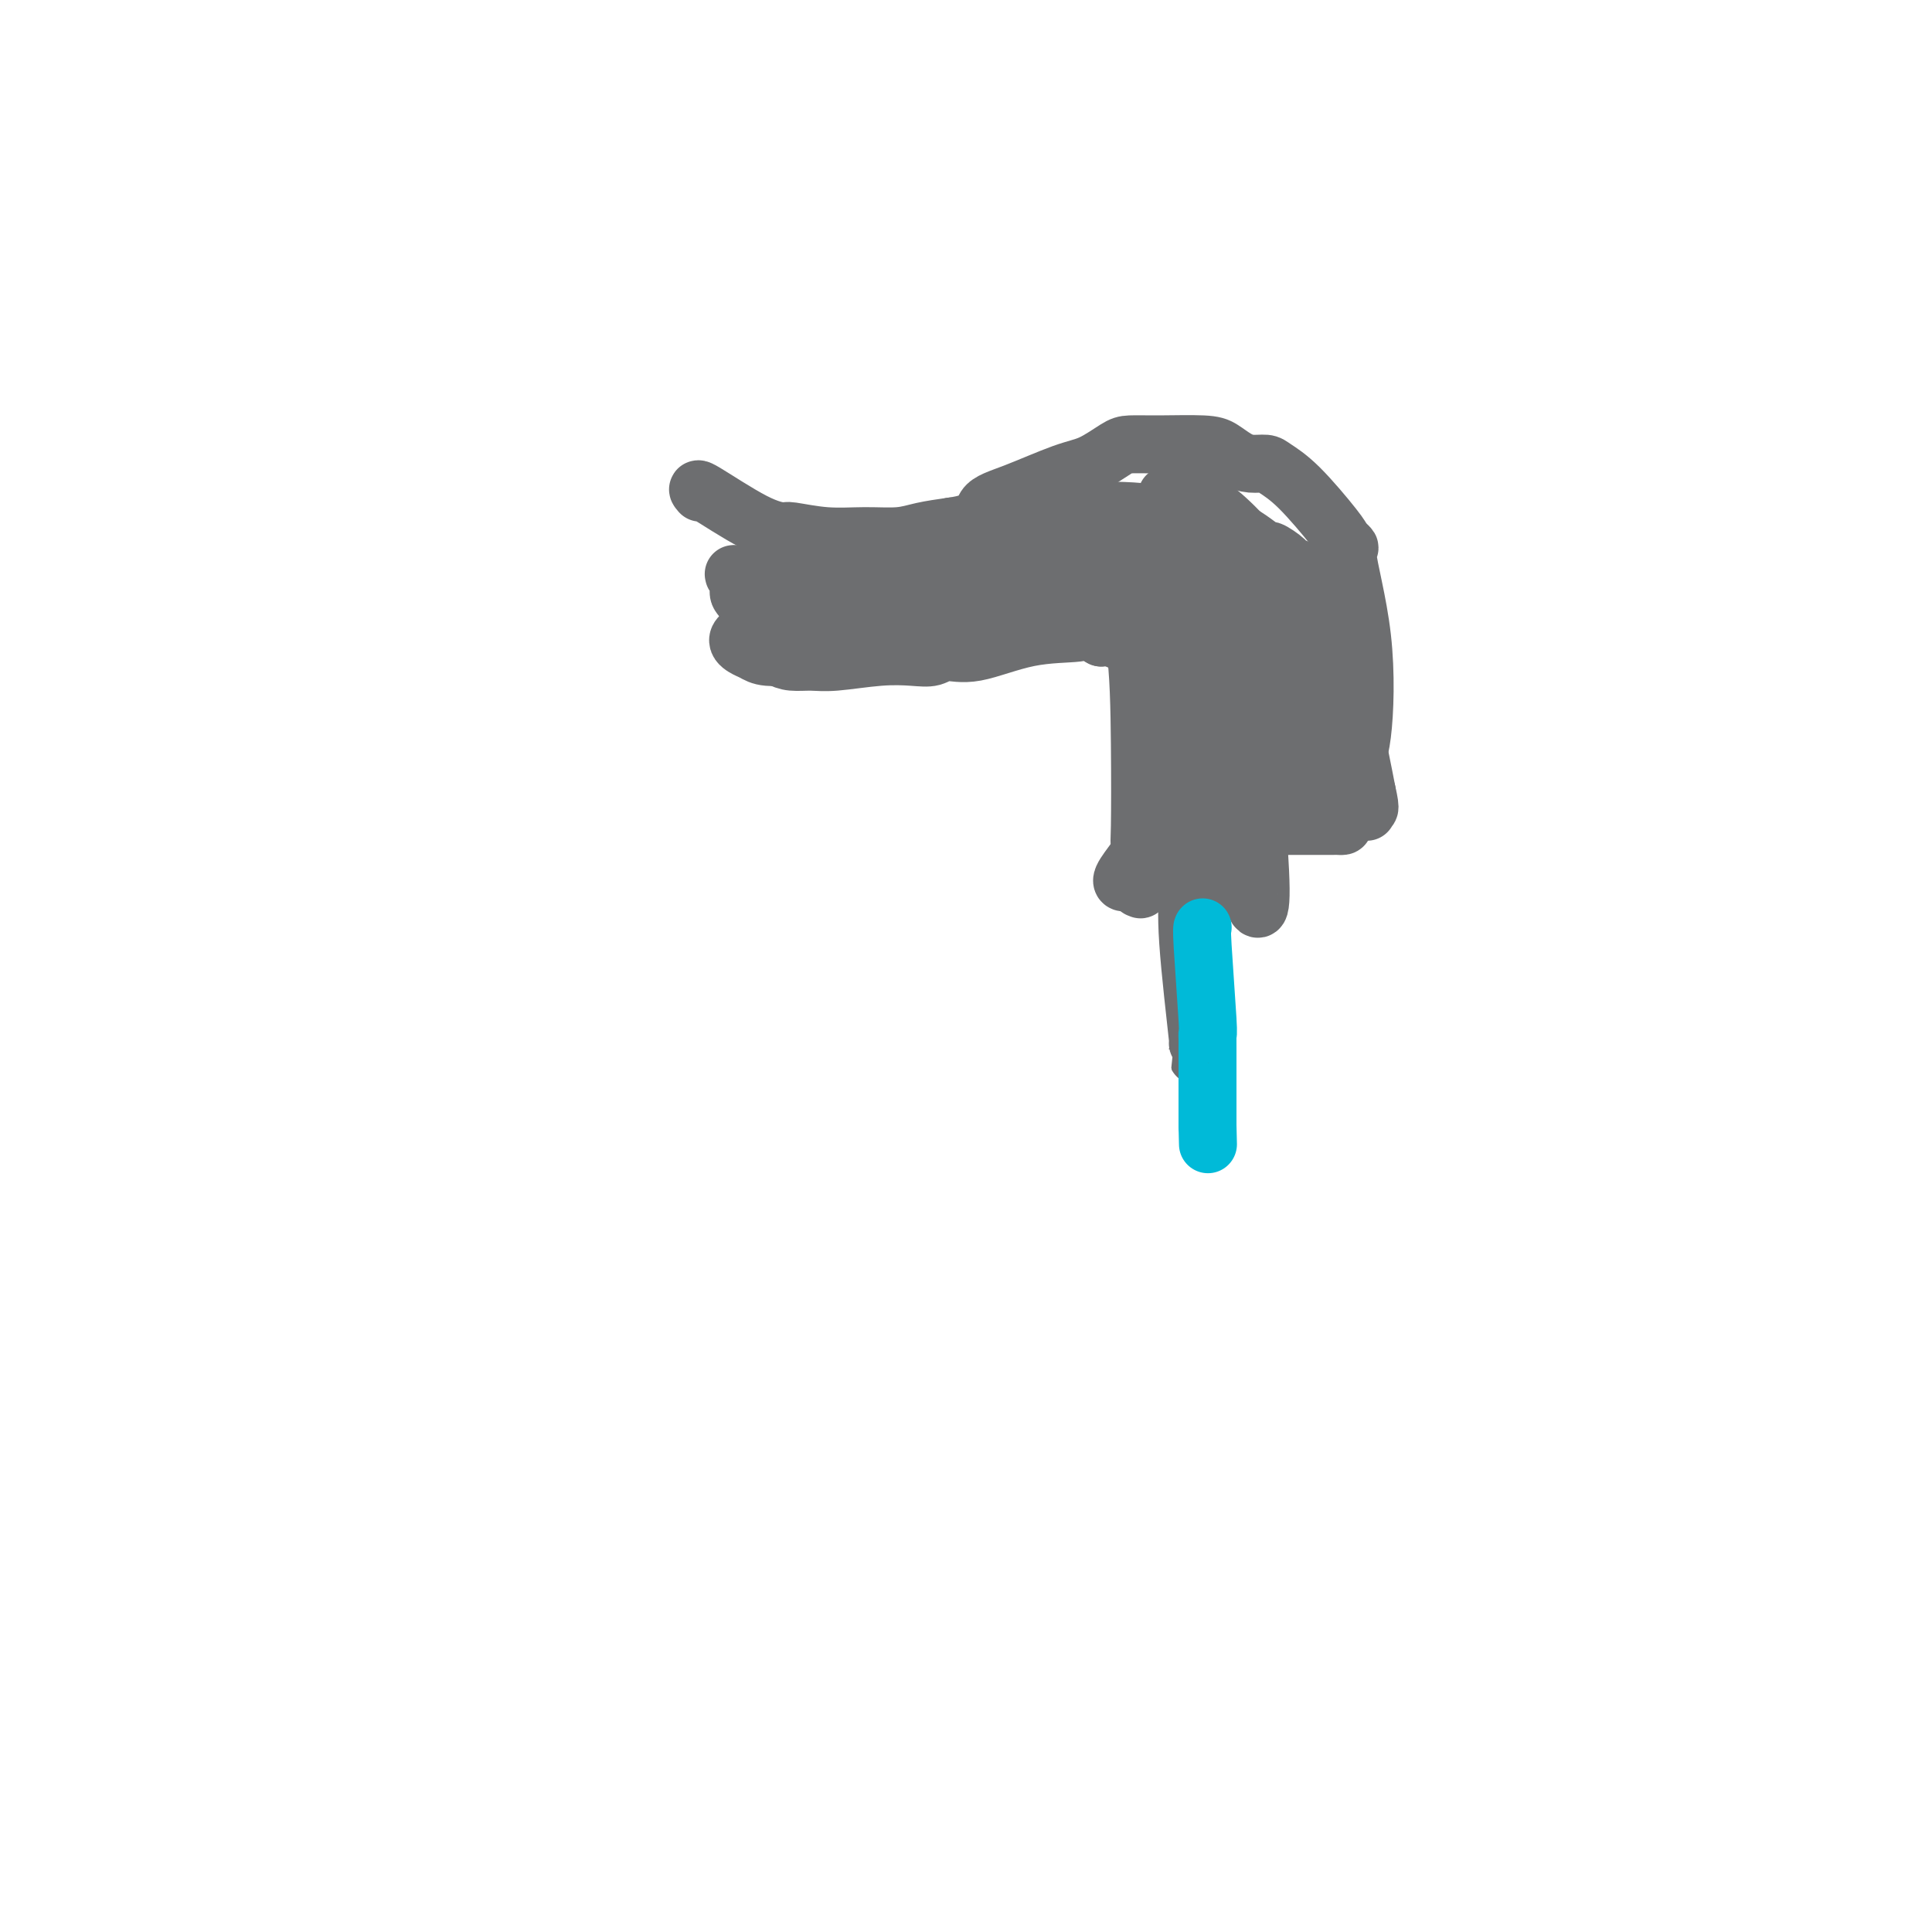<svg viewBox='0 0 400 400' version='1.1' xmlns='http://www.w3.org/2000/svg' xmlns:xlink='http://www.w3.org/1999/xlink'><g fill='none' stroke='#6D6E70' stroke-width='12' stroke-linecap='round' stroke-linejoin='round'><path d='M145,102c-0.533,-0.617 -1.065,-1.233 1,0c2.065,1.233 6.728,4.316 10,6c3.272,1.684 5.155,1.969 6,2c0.845,0.031 0.654,-0.191 2,0c1.346,0.191 4.231,0.794 7,1c2.769,0.206 5.423,0.014 8,0c2.577,-0.014 5.079,0.150 7,0c1.921,-0.150 3.263,-0.614 5,-1c1.737,-0.386 3.868,-0.693 6,-1'/><path d='M197,109c6.778,-0.938 6.221,-2.783 7,-4c0.779,-1.217 2.892,-1.804 6,-3c3.108,-1.196 7.211,-3.000 10,-4c2.789,-1.000 4.262,-1.197 6,-2c1.738,-0.803 3.739,-2.213 5,-3c1.261,-0.787 1.783,-0.950 3,-1c1.217,-0.050 3.130,0.015 6,0c2.870,-0.015 6.699,-0.110 9,0c2.301,0.110 3.076,0.423 4,1c0.924,0.577 1.997,1.416 3,2c1.003,0.584 1.936,0.912 3,1c1.064,0.088 2.260,-0.065 3,0c0.740,0.065 1.023,0.347 2,1c0.977,0.653 2.648,1.676 5,4c2.352,2.324 5.386,5.950 7,8c1.614,2.050 1.807,2.525 2,3'/><path d='M278,112c2.527,2.422 0.845,0.478 1,3c0.155,2.522 2.146,9.511 3,17c0.854,7.489 0.569,15.478 0,20c-0.569,4.522 -1.424,5.577 -2,7c-0.576,1.423 -0.873,3.215 -1,4c-0.127,0.785 -0.086,0.564 0,1c0.086,0.436 0.215,1.528 0,2c-0.215,0.472 -0.776,0.323 -1,1c-0.224,0.677 -0.111,2.182 0,3c0.111,0.818 0.220,0.951 0,1c-0.220,0.049 -0.769,0.013 -1,0c-0.231,-0.013 -0.145,-0.003 -1,0c-0.855,0.003 -2.652,0.001 -4,0c-1.348,-0.001 -2.248,-0.000 -3,0c-0.752,0.000 -1.358,0.000 -2,0c-0.642,-0.000 -1.321,-0.000 -2,0'/><path d='M265,171c-2.596,-0.606 -2.586,-2.619 -3,-4c-0.414,-1.381 -1.251,-2.128 -2,-3c-0.749,-0.872 -1.409,-1.870 -2,-3c-0.591,-1.130 -1.113,-2.392 -2,-3c-0.887,-0.608 -2.139,-0.561 -3,-1c-0.861,-0.439 -1.330,-1.365 -2,-2c-0.670,-0.635 -1.542,-0.978 -2,-1c-0.458,-0.022 -0.502,0.276 -1,0c-0.498,-0.276 -1.449,-1.126 -2,-2c-0.551,-0.874 -0.703,-1.773 -1,-3c-0.297,-1.227 -0.737,-2.781 -1,-4c-0.263,-1.219 -0.347,-2.103 -1,-3c-0.653,-0.897 -1.876,-1.807 -3,-3c-1.124,-1.193 -2.149,-2.667 -4,-4c-1.851,-1.333 -4.529,-2.524 -6,-3c-1.471,-0.476 -1.736,-0.238 -2,0'/><path d='M228,132c-3.001,-1.784 -3.005,-1.245 -5,-1c-1.995,0.245 -5.981,0.195 -10,1c-4.019,0.805 -8.072,2.463 -11,3c-2.928,0.537 -4.730,-0.049 -6,0c-1.270,0.049 -2.008,0.731 -3,1c-0.992,0.269 -2.236,0.125 -4,0c-1.764,-0.125 -4.047,-0.232 -7,0c-2.953,0.232 -6.578,0.802 -9,1c-2.422,0.198 -3.643,0.023 -5,0c-1.357,-0.023 -2.850,0.107 -4,0c-1.150,-0.107 -1.958,-0.451 -3,-1c-1.042,-0.549 -2.318,-1.302 -3,-2c-0.682,-0.698 -0.770,-1.342 -1,-2c-0.230,-0.658 -0.600,-1.331 -1,-2c-0.400,-0.669 -0.828,-1.334 -1,-2c-0.172,-0.666 -0.086,-1.333 0,-2'/><path d='M155,126c-0.934,-1.828 -1.768,-2.399 -2,-3c-0.232,-0.601 0.137,-1.233 0,-2c-0.137,-0.767 -0.780,-1.670 -1,-2c-0.220,-0.330 -0.016,-0.089 0,0c0.016,0.089 -0.155,0.025 0,0c0.155,-0.025 0.635,-0.009 1,0c0.365,0.009 0.615,0.013 1,0c0.385,-0.013 0.907,-0.043 1,0c0.093,0.043 -0.242,0.158 0,0c0.242,-0.158 1.060,-0.591 4,0c2.940,0.591 8.001,2.204 12,3c3.999,0.796 6.936,0.774 9,1c2.064,0.226 3.254,0.700 6,1c2.746,0.300 7.047,0.427 14,0c6.953,-0.427 16.558,-1.408 22,-2c5.442,-0.592 6.721,-0.796 8,-1'/><path d='M230,121c7.843,-0.902 5.449,-1.656 5,-2c-0.449,-0.344 1.047,-0.278 1,0c-0.047,0.278 -1.637,0.769 0,0c1.637,-0.769 6.499,-2.798 -5,0c-11.499,2.798 -39.360,10.422 -53,14c-13.640,3.578 -13.059,3.111 -14,3c-0.941,-0.111 -3.403,0.133 -5,0c-1.597,-0.133 -2.330,-0.645 -3,-1c-0.670,-0.355 -1.276,-0.555 -2,-1c-0.724,-0.445 -1.566,-1.136 -1,-2c0.566,-0.864 2.540,-1.902 11,-4c8.460,-2.098 23.405,-5.255 36,-7c12.595,-1.745 22.840,-2.076 32,-2c9.160,0.076 17.235,0.559 21,1c3.765,0.441 3.218,0.840 1,0c-2.218,-0.840 -6.109,-2.920 -10,-5'/><path d='M244,115c-12.403,-0.791 -38.910,-0.269 -53,1c-14.090,1.269 -15.761,3.283 -17,4c-1.239,0.717 -2.044,0.136 -2,0c0.044,-0.136 0.938,0.173 1,0c0.062,-0.173 -0.707,-0.828 8,-3c8.707,-2.172 26.891,-5.860 39,-7c12.109,-1.140 18.142,0.268 21,1c2.858,0.732 2.541,0.788 3,1c0.459,0.212 1.694,0.579 2,1c0.306,0.421 -0.316,0.897 0,1c0.316,0.103 1.570,-0.166 2,0c0.430,0.166 0.035,0.765 0,1c-0.035,0.235 0.290,0.104 0,0c-0.290,-0.104 -1.193,-0.182 -2,-1c-0.807,-0.818 -1.516,-2.377 -2,-4c-0.484,-1.623 -0.742,-3.312 -1,-5'/><path d='M243,105c-0.498,-1.795 -0.243,-1.783 0,-2c0.243,-0.217 0.475,-0.662 1,-1c0.525,-0.338 1.343,-0.567 4,1c2.657,1.567 7.155,4.931 12,11c4.845,6.069 10.039,14.842 12,24c1.961,9.158 0.690,18.700 0,23c-0.690,4.300 -0.797,3.356 -1,3c-0.203,-0.356 -0.500,-0.126 -1,-1c-0.500,-0.874 -1.201,-2.853 -2,-9c-0.799,-6.147 -1.695,-16.461 -2,-22c-0.305,-5.539 -0.018,-6.302 0,-7c0.018,-0.698 -0.232,-1.331 -1,-3c-0.768,-1.669 -2.053,-4.372 0,-2c2.053,2.372 7.444,9.821 11,18c3.556,8.179 5.278,17.090 7,26'/><path d='M283,164c1.079,4.636 0.277,3.225 0,3c-0.277,-0.225 -0.029,0.735 0,1c0.029,0.265 -0.163,-0.164 -1,-1c-0.837,-0.836 -2.321,-2.078 -3,-3c-0.679,-0.922 -0.555,-1.524 -1,-2c-0.445,-0.476 -1.461,-0.827 -2,-1c-0.539,-0.173 -0.603,-0.169 -2,0c-1.397,0.169 -4.129,0.503 -6,1c-1.871,0.497 -2.880,1.156 -4,2c-1.120,0.844 -2.349,1.872 -2,2c0.349,0.128 2.276,-0.644 0,1c-2.276,1.644 -8.756,5.703 -14,9c-5.244,3.297 -9.251,5.832 -11,7c-1.749,1.168 -1.240,0.968 -1,1c0.240,0.032 0.211,0.295 0,0c-0.211,-0.295 -0.606,-1.147 -1,-2'/><path d='M235,182c-5.166,2.358 -1.581,-1.747 0,-4c1.581,-2.253 1.160,-2.655 1,-3c-0.160,-0.345 -0.057,-0.632 0,-4c0.057,-3.368 0.068,-9.818 0,-17c-0.068,-7.182 -0.216,-15.095 -1,-20c-0.784,-4.905 -2.205,-6.802 -3,-8c-0.795,-1.198 -0.966,-1.696 -1,-2c-0.034,-0.304 0.068,-0.412 0,-1c-0.068,-0.588 -0.307,-1.654 0,-1c0.307,0.654 1.162,3.028 0,1c-1.162,-2.028 -4.339,-8.458 0,0c4.339,8.458 16.194,31.803 21,41c4.806,9.197 2.563,4.245 2,3c-0.563,-1.245 0.553,1.216 1,2c0.447,0.784 0.223,-0.108 0,-1'/><path d='M255,168c3.154,-0.755 -0.962,-25.141 -3,-38c-2.038,-12.859 -1.999,-14.190 -2,-15c-0.001,-0.810 -0.043,-1.099 0,-1c0.043,0.099 0.169,0.585 0,0c-0.169,-0.585 -0.634,-2.240 0,1c0.634,3.240 2.365,11.377 3,16c0.635,4.623 0.173,5.733 0,7c-0.173,1.267 -0.055,2.692 0,3c0.055,0.308 0.049,-0.502 0,0c-0.049,0.502 -0.142,2.315 0,3c0.142,0.685 0.517,0.244 0,1c-0.517,0.756 -1.926,2.711 -4,-5c-2.074,-7.711 -4.814,-25.087 -6,-31c-1.186,-5.913 -0.819,-0.361 -1,-2c-0.181,-1.639 -0.909,-10.468 0,1c0.909,11.468 3.454,43.234 6,75'/><path d='M248,183c0.782,18.828 0.238,28.897 0,33c-0.238,4.103 -0.169,2.239 0,2c0.169,-0.239 0.438,1.146 0,-3c-0.438,-4.146 -1.582,-13.821 -2,-20c-0.418,-6.179 -0.111,-8.860 0,-11c0.111,-2.140 0.027,-3.740 0,-5c-0.027,-1.260 0.002,-2.182 0,-3c-0.002,-0.818 -0.035,-1.532 0,-2c0.035,-0.468 0.139,-0.690 1,-1c0.861,-0.310 2.479,-0.709 5,1c2.521,1.709 5.944,5.524 7,7c1.056,1.476 -0.256,0.611 0,3c0.256,2.389 2.079,8.032 2,0c-0.079,-8.032 -2.060,-29.739 -3,-39c-0.940,-9.261 -0.840,-6.074 -1,-5c-0.160,1.074 -0.580,0.037 -1,-1'/><path d='M256,139c-0.472,-7.251 -0.151,-2.879 0,-1c0.151,1.879 0.133,1.264 0,1c-0.133,-0.264 -0.382,-0.176 0,1c0.382,1.176 1.395,3.439 2,5c0.605,1.561 0.803,2.420 1,3c0.197,0.580 0.393,0.880 1,2c0.607,1.120 1.627,3.061 2,-2c0.373,-5.061 0.101,-17.125 0,-22c-0.101,-4.875 -0.029,-2.562 0,-2c0.029,0.562 0.017,-0.626 0,-1c-0.017,-0.374 -0.038,0.065 0,0c0.038,-0.065 0.134,-0.636 0,-1c-0.134,-0.364 -0.498,-0.521 -2,-1c-1.502,-0.479 -4.144,-1.280 -7,-2c-2.856,-0.720 -5.928,-1.360 -9,-2'/><path d='M244,117c-4.590,-2.033 -7.065,-4.117 -9,-5c-1.935,-0.883 -3.329,-0.565 -5,-1c-1.671,-0.435 -3.619,-1.622 -5,-2c-1.381,-0.378 -2.195,0.055 -3,0c-0.805,-0.055 -1.600,-0.596 -2,-1c-0.400,-0.404 -0.406,-0.669 0,-1c0.406,-0.331 1.224,-0.728 4,-1c2.776,-0.272 7.511,-0.418 12,0c4.489,0.418 8.731,1.401 12,2c3.269,0.599 5.566,0.814 8,2c2.434,1.186 5.006,3.342 6,4c0.994,0.658 0.410,-0.183 1,0c0.590,0.183 2.354,1.389 3,2c0.646,0.611 0.174,0.626 1,1c0.826,0.374 2.950,1.107 4,2c1.050,0.893 1.025,1.947 1,3'/><path d='M272,122c2.807,2.070 1.825,1.246 2,1c0.175,-0.246 1.509,0.088 2,1c0.491,0.912 0.140,2.404 0,3c-0.140,0.596 -0.070,0.298 0,0'/></g>
<g fill='none' stroke='#00BAD8' stroke-width='12' stroke-linecap='round' stroke-linejoin='round'><path d='M249,192c-0.113,0.077 -0.226,0.154 0,4c0.226,3.846 0.793,11.462 1,15c0.207,3.538 0.056,2.998 0,3c-0.056,0.002 -0.015,0.544 0,1c0.015,0.456 0.004,0.824 0,1c-0.004,0.176 -0.001,0.159 0,1c0.001,0.841 0.000,2.540 0,5c-0.000,2.460 -0.000,5.680 0,7c0.000,1.320 0.000,0.740 0,1c-0.000,0.260 -0.000,1.360 0,2c0.000,0.640 0.000,0.820 0,1'/><path d='M250,233c0.167,6.833 0.083,3.417 0,0'/></g>
</svg>